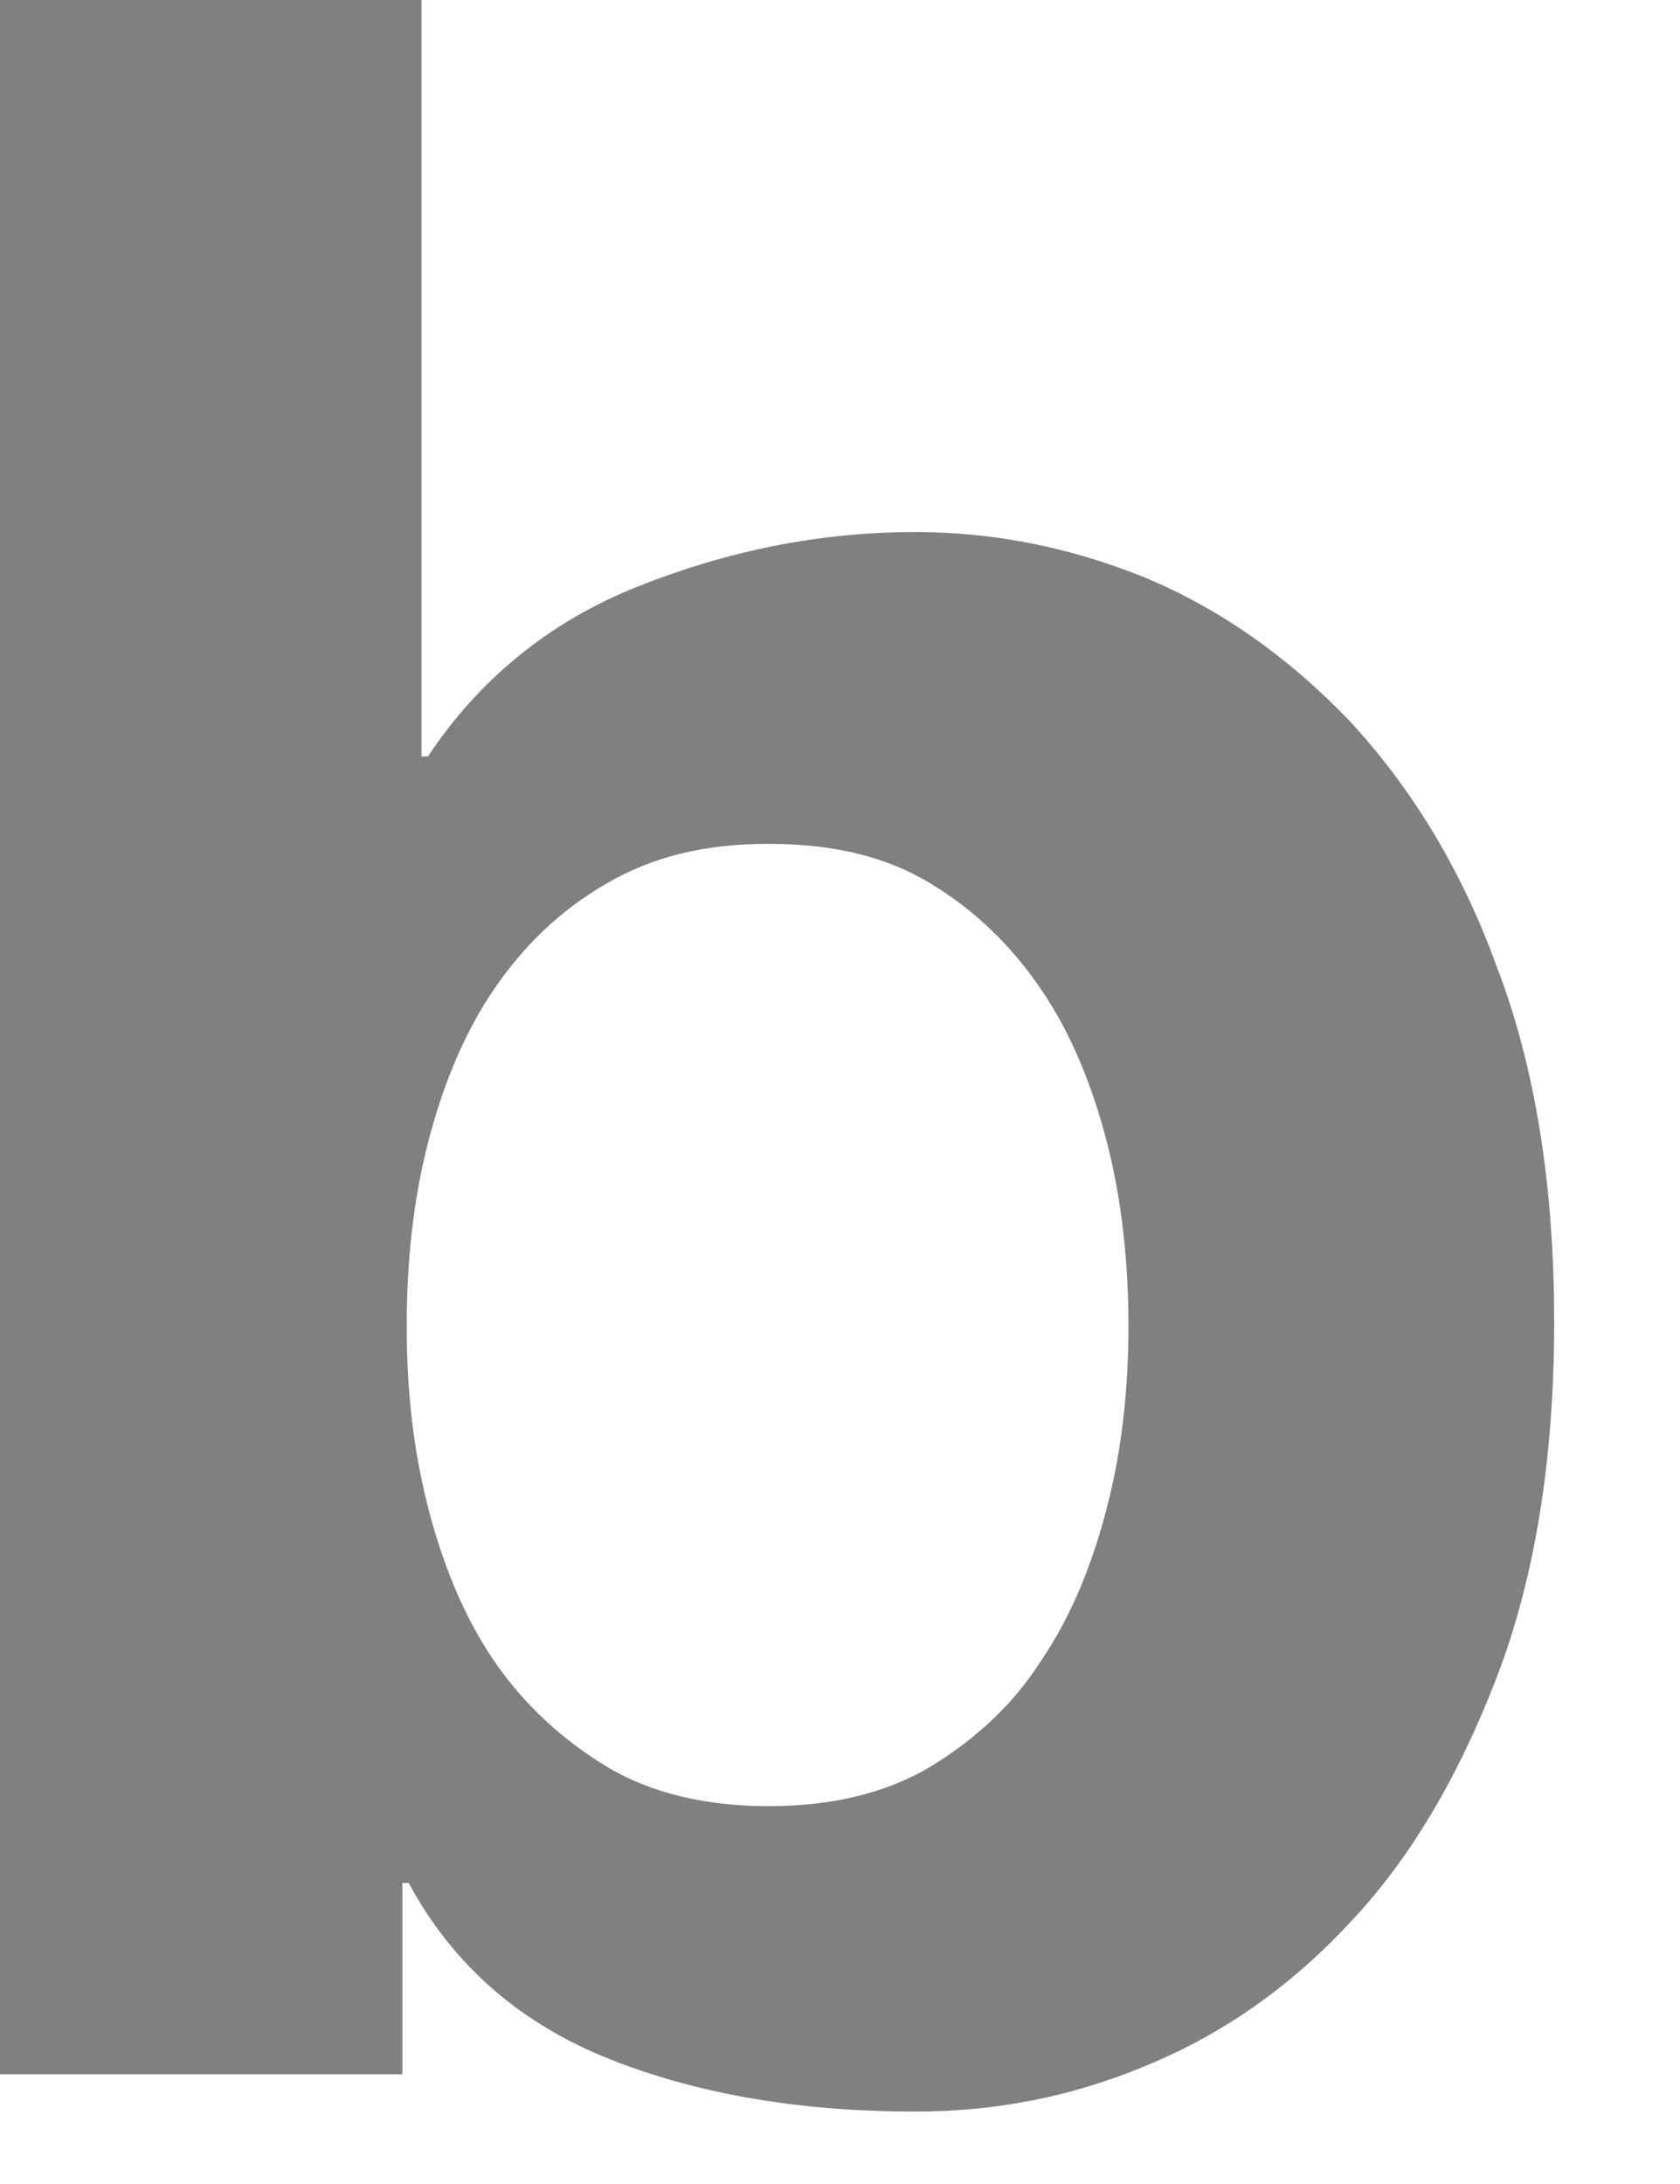 <?xml version="1.0" encoding="utf-8"?>
<svg xmlns="http://www.w3.org/2000/svg" fill="none" height="100%" overflow="visible" preserveAspectRatio="none" style="display: block;" viewBox="0 0 10 13" width="100%">
<path d="M2.509 0V4.503H2.547C2.851 4.045 3.27 3.699 3.802 3.489C4.334 3.278 4.879 3.167 5.449 3.167C5.906 3.167 6.362 3.254 6.818 3.439C7.262 3.625 7.667 3.909 8.035 4.293C8.389 4.676 8.694 5.159 8.909 5.753C9.137 6.346 9.251 7.052 9.251 7.868C9.251 8.685 9.137 9.39 8.909 9.984C8.681 10.578 8.389 11.072 8.035 11.444C7.68 11.827 7.274 12.111 6.818 12.297C6.374 12.483 5.918 12.569 5.449 12.569C4.778 12.569 4.169 12.47 3.637 12.26C3.105 12.05 2.699 11.703 2.433 11.208H2.395V12.347H0V0H2.522H2.509ZM6.59 6.804C6.501 6.458 6.374 6.149 6.197 5.889C6.02 5.629 5.804 5.419 5.538 5.258C5.272 5.097 4.955 5.023 4.575 5.023C4.195 5.023 3.891 5.097 3.612 5.258C3.333 5.419 3.118 5.629 2.94 5.889C2.763 6.149 2.636 6.458 2.547 6.804C2.459 7.151 2.421 7.509 2.421 7.893C2.421 8.276 2.459 8.623 2.547 8.969C2.636 9.316 2.763 9.625 2.94 9.885C3.118 10.145 3.346 10.355 3.612 10.516C3.878 10.676 4.207 10.751 4.575 10.751C4.942 10.751 5.272 10.676 5.538 10.516C5.804 10.355 6.032 10.145 6.197 9.885C6.374 9.625 6.501 9.316 6.59 8.969C6.679 8.623 6.717 8.264 6.717 7.893C6.717 7.522 6.679 7.151 6.59 6.804Z" fill="#808080" id="Vector"/>
</svg>